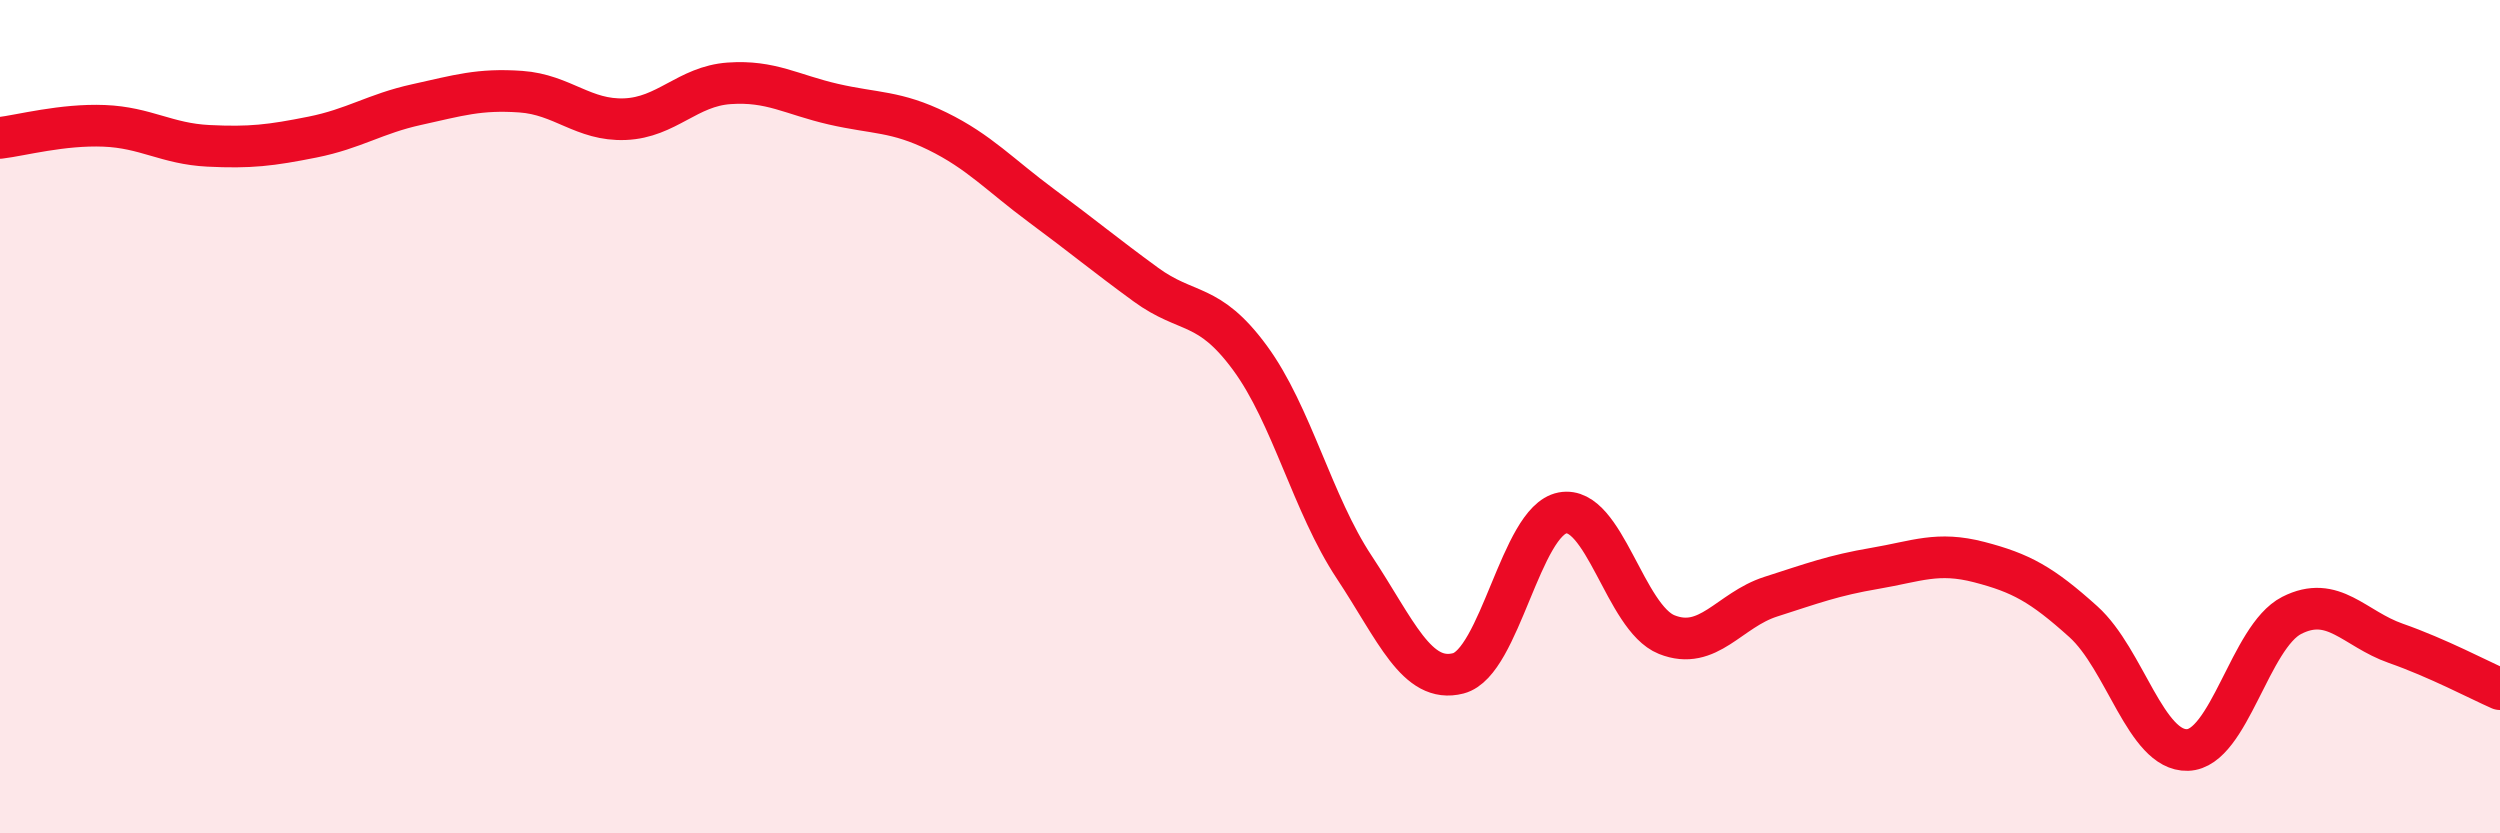 
    <svg width="60" height="20" viewBox="0 0 60 20" xmlns="http://www.w3.org/2000/svg">
      <path
        d="M 0,3.31 C 0.5,3.25 1.5,2.98 2.5,3.02 C 3.5,3.06 4,3.45 5,3.5 C 6,3.55 6.5,3.49 7.5,3.29 C 8.5,3.09 9,2.73 10,2.51 C 11,2.29 11.5,2.13 12.5,2.2 C 13.5,2.27 14,2.9 15,2.86 C 16,2.82 16.5,2.07 17.5,2 C 18.5,1.93 19,2.27 20,2.5 C 21,2.73 21.5,2.66 22.5,3.15 C 23.5,3.64 24,4.2 25,4.94 C 26,5.68 26.5,6.1 27.5,6.83 C 28.5,7.56 29,7.23 30,8.59 C 31,9.95 31.5,12.1 32.5,13.61 C 33.5,15.12 34,16.42 35,16.16 C 36,15.9 36.5,12.5 37.5,12.31 C 38.5,12.12 39,14.83 40,15.23 C 41,15.63 41.5,14.64 42.5,14.32 C 43.5,14 44,13.81 45,13.64 C 46,13.47 46.5,13.23 47.5,13.49 C 48.5,13.75 49,14.02 50,14.92 C 51,15.82 51.5,18.03 52.5,18 C 53.5,17.97 54,15.28 55,14.77 C 56,14.26 56.5,15.09 57.5,15.44 C 58.5,15.79 59.5,16.32 60,16.54L60 20L0 20Z"
        fill="#EB0A25"
        opacity="0.1"
        stroke-linecap="round"
        stroke-linejoin="round"
      />
      <path
        d="M 0,3.31 C 0.5,3.25 1.5,2.98 2.5,3.02 C 3.5,3.06 4,3.45 5,3.5 C 6,3.55 6.5,3.49 7.5,3.29 C 8.5,3.09 9,2.73 10,2.51 C 11,2.29 11.5,2.13 12.5,2.2 C 13.5,2.27 14,2.9 15,2.86 C 16,2.82 16.5,2.07 17.5,2 C 18.5,1.93 19,2.27 20,2.5 C 21,2.73 21.5,2.66 22.5,3.15 C 23.5,3.64 24,4.2 25,4.94 C 26,5.68 26.5,6.1 27.5,6.83 C 28.5,7.56 29,7.23 30,8.59 C 31,9.95 31.5,12.1 32.5,13.61 C 33.5,15.12 34,16.42 35,16.16 C 36,15.9 36.5,12.5 37.5,12.31 C 38.5,12.12 39,14.83 40,15.23 C 41,15.63 41.5,14.64 42.5,14.32 C 43.5,14 44,13.81 45,13.64 C 46,13.47 46.5,13.23 47.5,13.49 C 48.5,13.75 49,14.02 50,14.92 C 51,15.82 51.5,18.03 52.5,18 C 53.5,17.97 54,15.28 55,14.77 C 56,14.26 56.5,15.09 57.5,15.44 C 58.5,15.79 59.5,16.32 60,16.54"
        stroke="#EB0A25"
        stroke-width="1"
        fill="none"
        stroke-linecap="round"
        stroke-linejoin="round"
      />
    </svg>
  